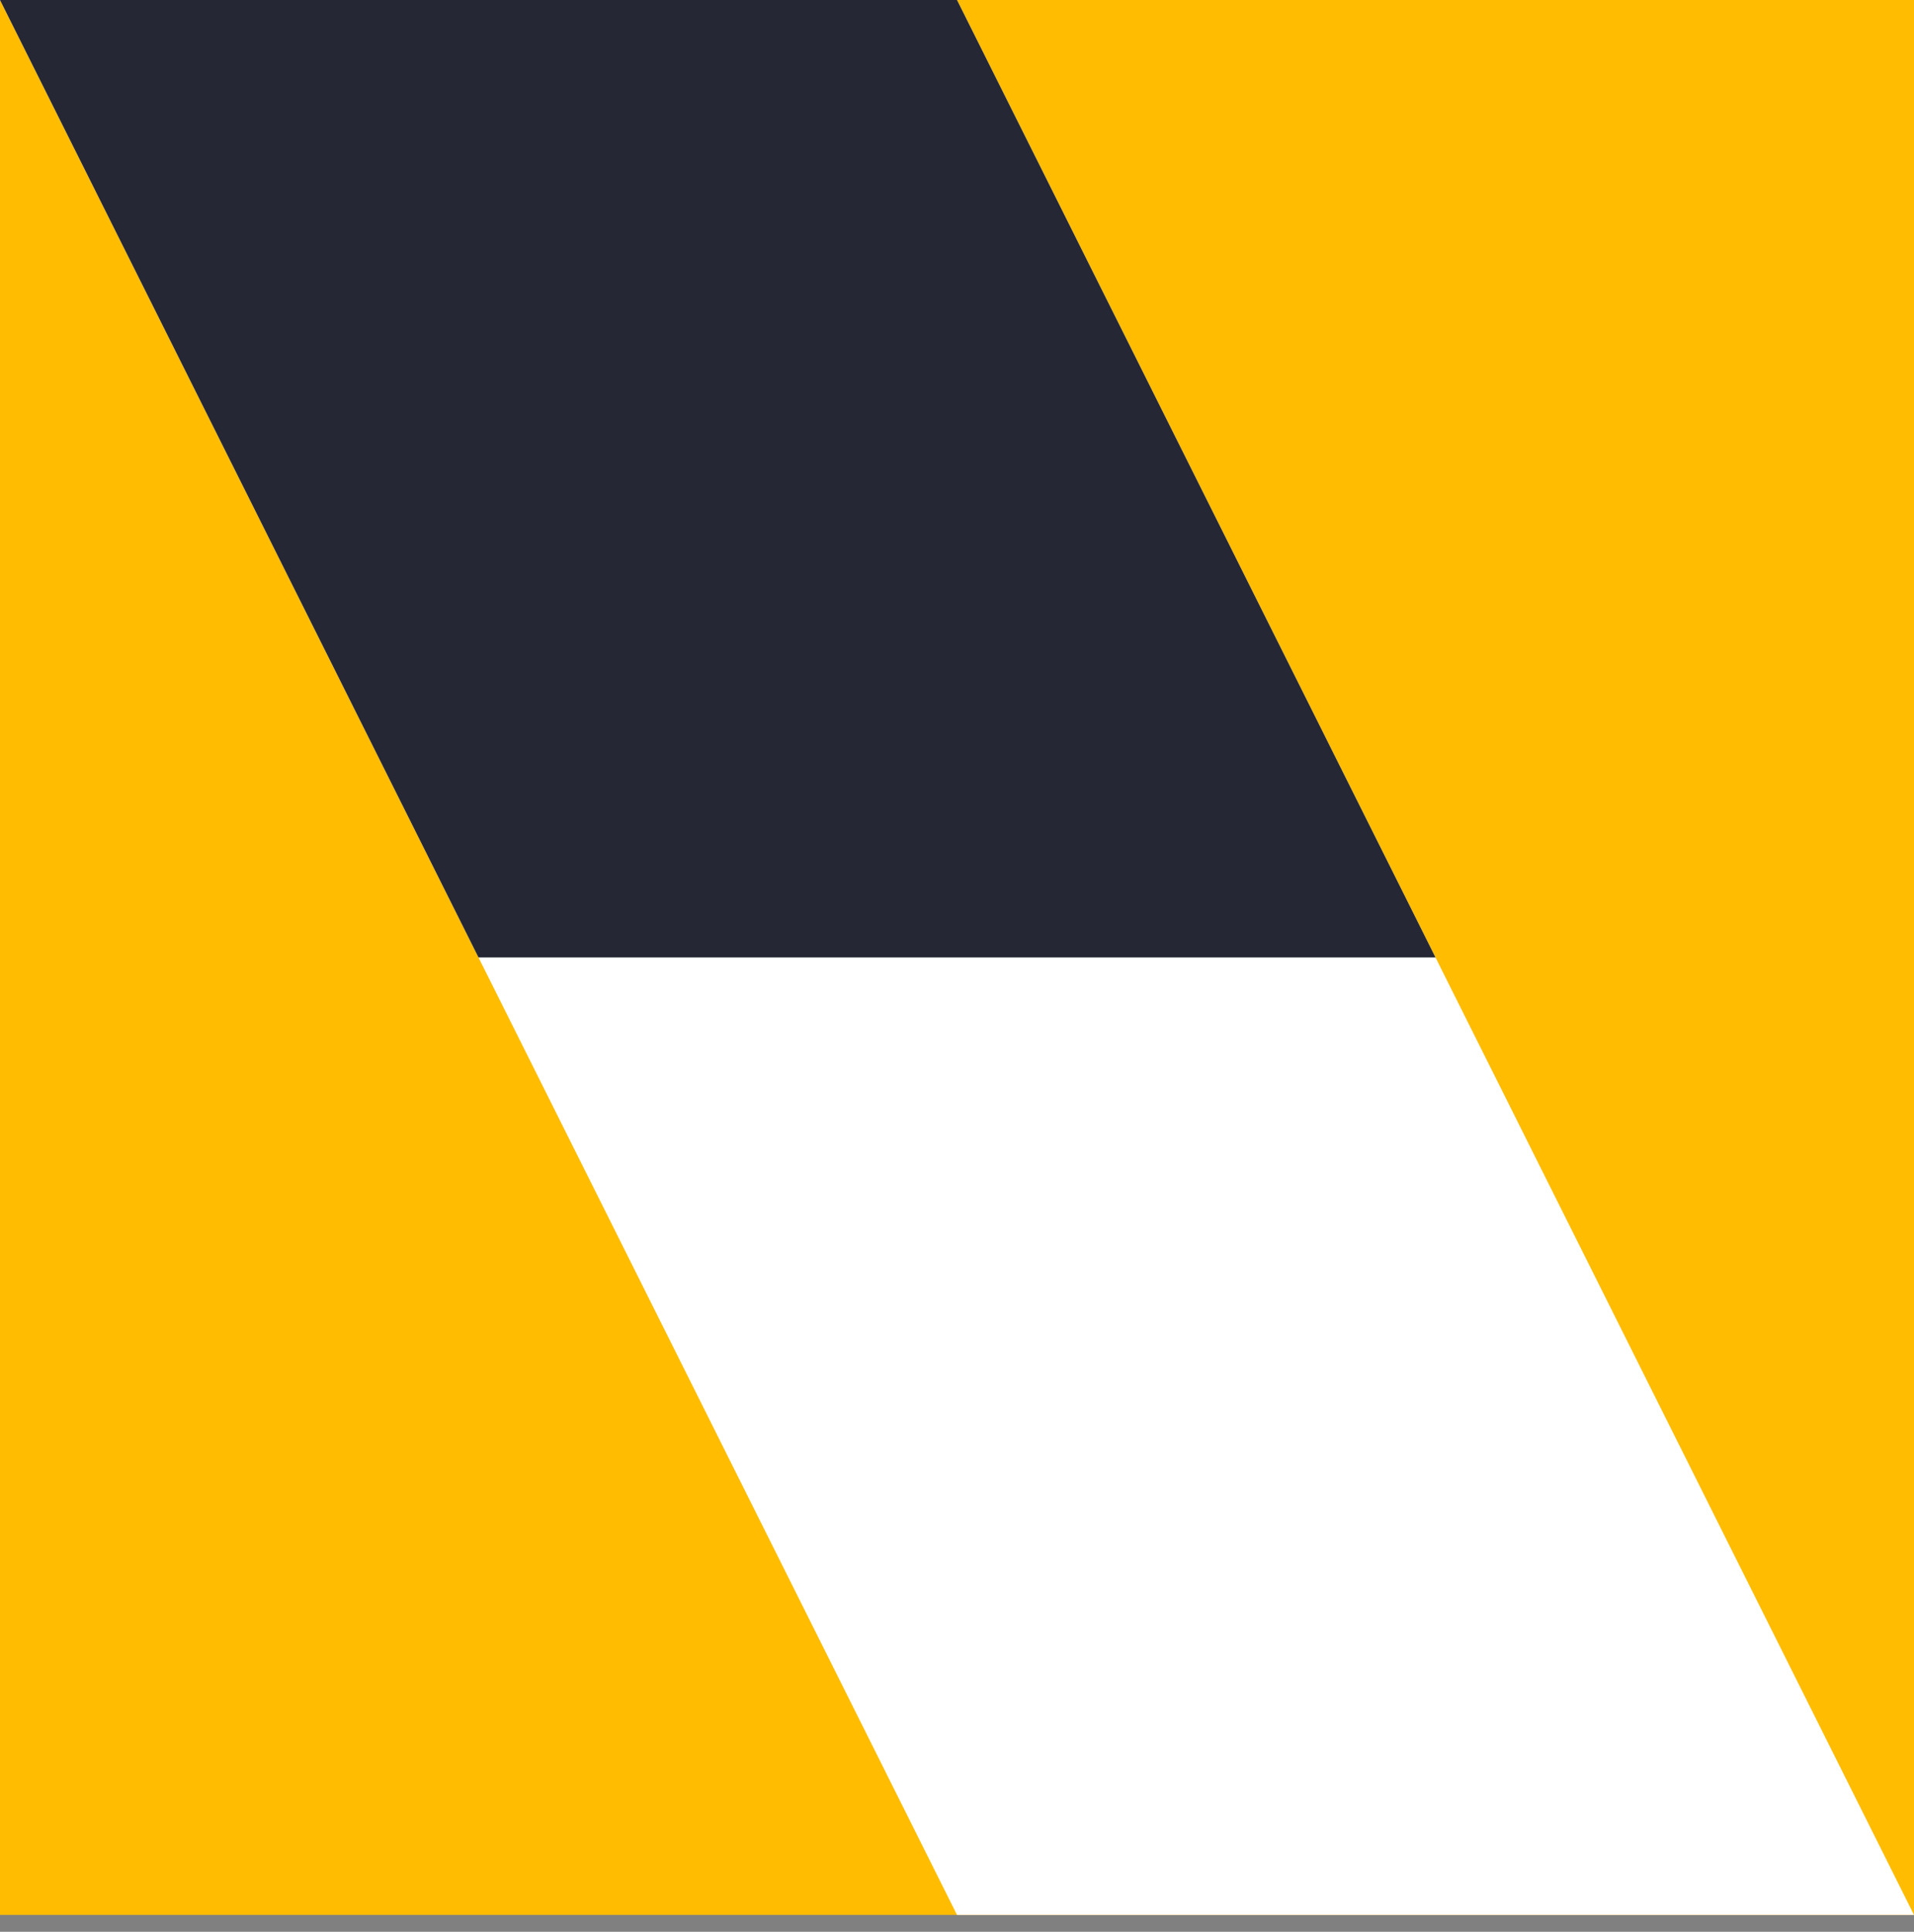 <svg width="110" height="111" viewBox="0 0 110 111" fill="none" xmlns="http://www.w3.org/2000/svg">
<rect x="0" y="0" width="110" height="111" fill="#808080" stroke="none"/>
<g clip-path="url(#clip0_43_350)">
<rect width="110" height="110.03" fill="#FFBC00"/>
<path d="M55 0H-2.38419e-06L55 110.03H110L55 0Z" fill="white"/>
<path d="M27.5 55.015H82.5L55 0H-1.78814e-06L27.5 55.015Z" fill="#252734"/>
</g>
<defs>
<clipPath id="clip0_43_350">
<rect width="110" height="110.03" fill="white"/>
</clipPath>
</defs>
</svg>
